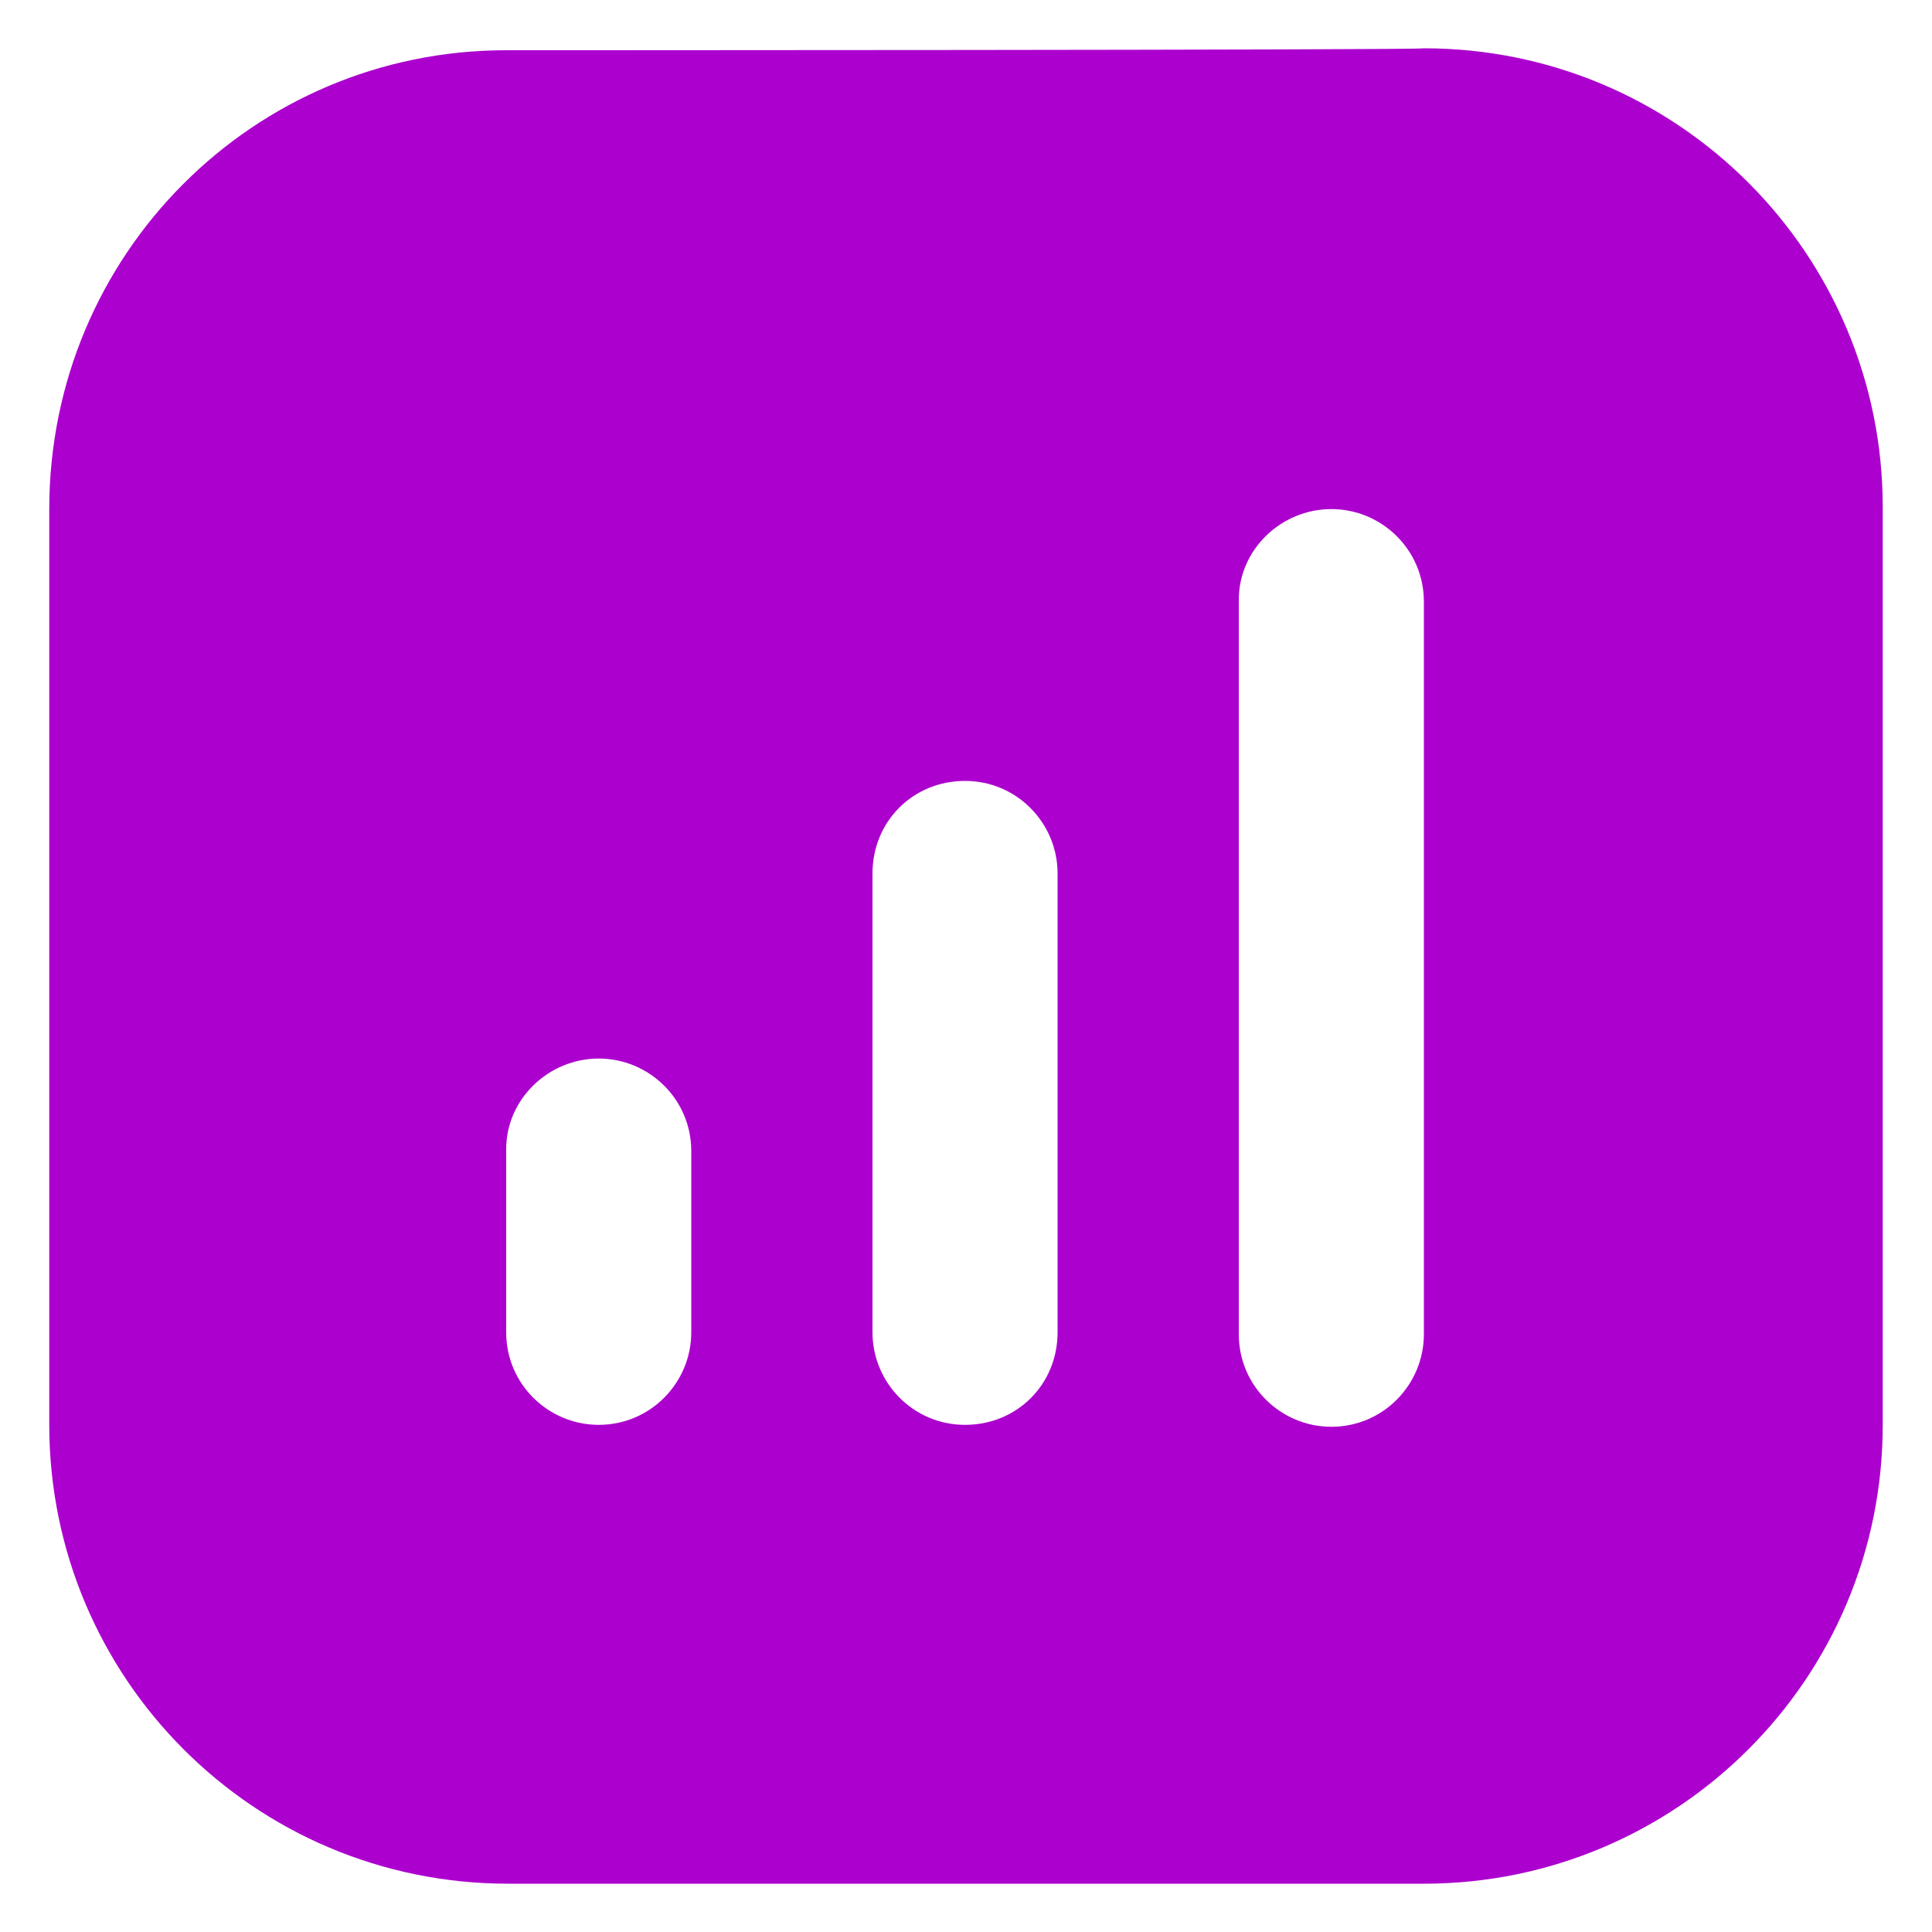 <svg id="Layer_1" enable-background="new 0 0 100 100" viewBox="0 0 100 100" xmlns="http://www.w3.org/2000/svg"><path clip-rule="evenodd" d="m26.2 2.6c-13.072 0-23.65 10.578-23.65 23.75v47.4c0 13.072 10.578 23.75 23.75 23.75h47.4c13.072 0 23.75-10.578 23.75-23.75l-0-47.5c0-13.072-10.578-23.75-23.75-23.75 0.0.1-47.5.1-47.5.1zm42.71 23.75c2.594 0 4.79 2.096 4.79 4.79v37.92c0 2.594-2.096 4.79-4.79 4.79-2.594 0-4.79-2.096-4.79-4.79v-38.02c0-2.594 2.196-4.69 4.79-4.69zm-37.92 28.44c2.594 0 4.79 2.096 4.79 4.79v9.38c0 2.594-2.096 4.79-4.79 4.79-2.594 0-4.79-2.095-4.79-4.79v-9.48c0-2.594 2.196-4.69 4.79-4.69zm23.75-9.58c0-2.594-2.096-4.79-4.79-4.79-2.694 0-4.79 2.096-4.79 4.79v23.75c0 2.594 2.096 4.79 4.79 4.79 2.694 0 4.79-2.096 4.79-4.79z" fill="#ac00ce" fill-rule="evenodd"/></svg>